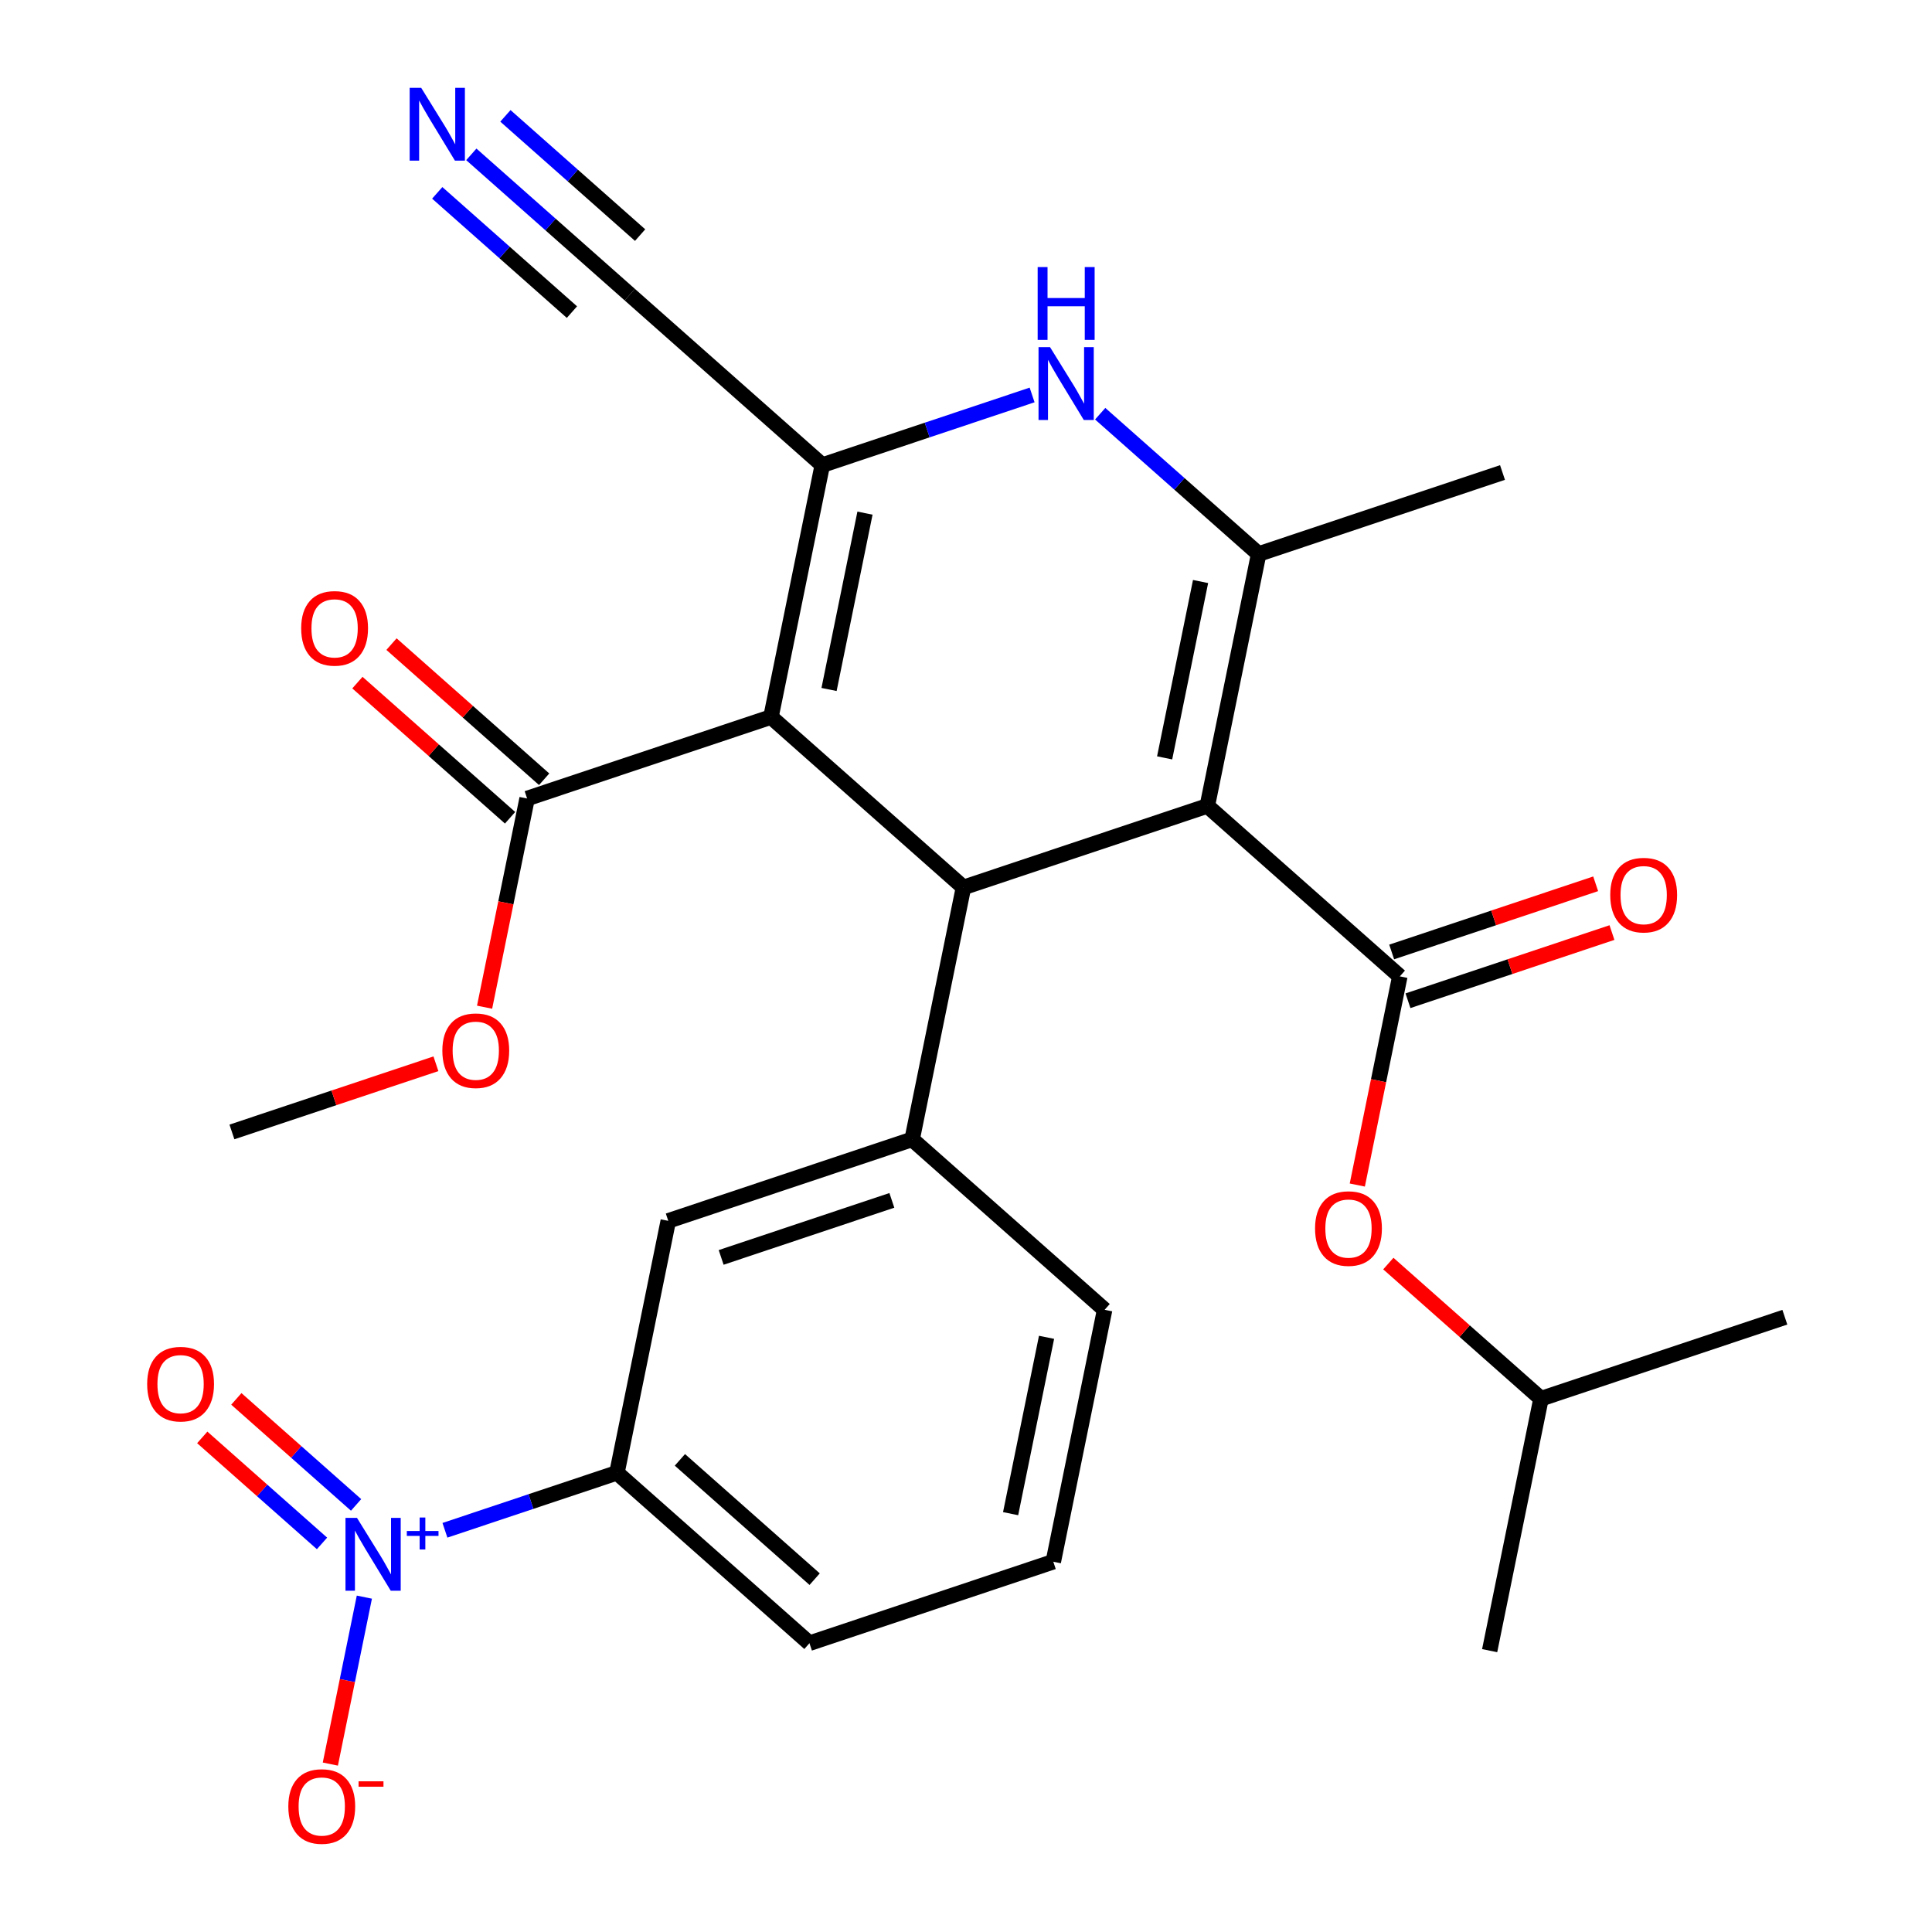 <?xml version='1.0' encoding='iso-8859-1'?>
<svg version='1.1' baseProfile='full'
              xmlns='http://www.w3.org/2000/svg'
                      xmlns:rdkit='http://www.rdkit.org/xml'
                      xmlns:xlink='http://www.w3.org/1999/xlink'
                  xml:space='preserve'
width='250px' height='250px' viewBox='0 0 250 250'>
<!-- END OF HEADER -->
<rect style='opacity:1.0;fill:#FFFFFF;stroke:none' width='250' height='250' x='0' y='0'> </rect>
<path class='bond-0 atom-0 atom-9' d='M 192.76,213.593 L 199.404,180.993' style='fill:none;fill-rule:evenodd;stroke:#000000;stroke-width:2.0px;stroke-linecap:butt;stroke-linejoin:miter;stroke-opacity:1' />
<path class='bond-1 atom-1 atom-9' d='M 230.958,170.447 L 199.404,180.993' style='fill:none;fill-rule:evenodd;stroke:#000000;stroke-width:2.0px;stroke-linecap:butt;stroke-linejoin:miter;stroke-opacity:1' />
<path class='bond-2 atom-2 atom-10' d='M 194.423,61.141 L 162.87,71.688' style='fill:none;fill-rule:evenodd;stroke:#000000;stroke-width:2.0px;stroke-linecap:butt;stroke-linejoin:miter;stroke-opacity:1' />
<path class='bond-3 atom-3 atom-26' d='M 30.011,146.473 L 43.209,142.062' style='fill:none;fill-rule:evenodd;stroke:#000000;stroke-width:2.0px;stroke-linecap:butt;stroke-linejoin:miter;stroke-opacity:1' />
<path class='bond-3 atom-3 atom-26' d='M 43.209,142.062 L 56.408,137.65' style='fill:none;fill-rule:evenodd;stroke:#FF0000;stroke-width:2.0px;stroke-linecap:butt;stroke-linejoin:miter;stroke-opacity:1' />
<path class='bond-4 atom-4 atom-5' d='M 136.296,202.086 L 142.939,169.487' style='fill:none;fill-rule:evenodd;stroke:#000000;stroke-width:2.0px;stroke-linecap:butt;stroke-linejoin:miter;stroke-opacity:1' />
<path class='bond-4 atom-4 atom-5' d='M 130.773,195.868 L 135.423,173.048' style='fill:none;fill-rule:evenodd;stroke:#000000;stroke-width:2.0px;stroke-linecap:butt;stroke-linejoin:miter;stroke-opacity:1' />
<path class='bond-5 atom-4 atom-6' d='M 136.296,202.086 L 104.742,212.633' style='fill:none;fill-rule:evenodd;stroke:#000000;stroke-width:2.0px;stroke-linecap:butt;stroke-linejoin:miter;stroke-opacity:1' />
<path class='bond-6 atom-5 atom-11' d='M 142.939,169.487 L 118.029,147.433' style='fill:none;fill-rule:evenodd;stroke:#000000;stroke-width:2.0px;stroke-linecap:butt;stroke-linejoin:miter;stroke-opacity:1' />
<path class='bond-7 atom-6 atom-12' d='M 104.742,212.633 L 79.832,190.58' style='fill:none;fill-rule:evenodd;stroke:#000000;stroke-width:2.0px;stroke-linecap:butt;stroke-linejoin:miter;stroke-opacity:1' />
<path class='bond-7 atom-6 atom-12' d='M 105.416,204.343 L 87.979,188.906' style='fill:none;fill-rule:evenodd;stroke:#000000;stroke-width:2.0px;stroke-linecap:butt;stroke-linejoin:miter;stroke-opacity:1' />
<path class='bond-8 atom-7 atom-11' d='M 86.475,157.98 L 118.029,147.433' style='fill:none;fill-rule:evenodd;stroke:#000000;stroke-width:2.0px;stroke-linecap:butt;stroke-linejoin:miter;stroke-opacity:1' />
<path class='bond-8 atom-7 atom-11' d='M 93.317,162.709 L 115.405,155.326' style='fill:none;fill-rule:evenodd;stroke:#000000;stroke-width:2.0px;stroke-linecap:butt;stroke-linejoin:miter;stroke-opacity:1' />
<path class='bond-9 atom-7 atom-12' d='M 86.475,157.98 L 79.832,190.58' style='fill:none;fill-rule:evenodd;stroke:#000000;stroke-width:2.0px;stroke-linecap:butt;stroke-linejoin:miter;stroke-opacity:1' />
<path class='bond-10 atom-8 atom-13' d='M 81.495,38.128 L 106.405,60.181' style='fill:none;fill-rule:evenodd;stroke:#000000;stroke-width:2.0px;stroke-linecap:butt;stroke-linejoin:miter;stroke-opacity:1' />
<path class='bond-11 atom-8 atom-19' d='M 81.495,38.128 L 71.242,29.051' style='fill:none;fill-rule:evenodd;stroke:#000000;stroke-width:2.0px;stroke-linecap:butt;stroke-linejoin:miter;stroke-opacity:1' />
<path class='bond-11 atom-8 atom-19' d='M 71.242,29.051 L 60.989,19.974' style='fill:none;fill-rule:evenodd;stroke:#0000FF;stroke-width:2.0px;stroke-linecap:butt;stroke-linejoin:miter;stroke-opacity:1' />
<path class='bond-11 atom-8 atom-19' d='M 82.83,30.423 L 74.115,22.707' style='fill:none;fill-rule:evenodd;stroke:#000000;stroke-width:2.0px;stroke-linecap:butt;stroke-linejoin:miter;stroke-opacity:1' />
<path class='bond-11 atom-8 atom-19' d='M 74.115,22.707 L 65.4,14.992' style='fill:none;fill-rule:evenodd;stroke:#0000FF;stroke-width:2.0px;stroke-linecap:butt;stroke-linejoin:miter;stroke-opacity:1' />
<path class='bond-11 atom-8 atom-19' d='M 74.008,40.387 L 65.294,32.672' style='fill:none;fill-rule:evenodd;stroke:#000000;stroke-width:2.0px;stroke-linecap:butt;stroke-linejoin:miter;stroke-opacity:1' />
<path class='bond-11 atom-8 atom-19' d='M 65.294,32.672 L 56.579,24.956' style='fill:none;fill-rule:evenodd;stroke:#0000FF;stroke-width:2.0px;stroke-linecap:butt;stroke-linejoin:miter;stroke-opacity:1' />
<path class='bond-12 atom-9 atom-27' d='M 199.404,180.993 L 189.527,172.249' style='fill:none;fill-rule:evenodd;stroke:#000000;stroke-width:2.0px;stroke-linecap:butt;stroke-linejoin:miter;stroke-opacity:1' />
<path class='bond-12 atom-9 atom-27' d='M 189.527,172.249 L 179.65,163.505' style='fill:none;fill-rule:evenodd;stroke:#FF0000;stroke-width:2.0px;stroke-linecap:butt;stroke-linejoin:miter;stroke-opacity:1' />
<path class='bond-13 atom-10 atom-14' d='M 162.87,71.688 L 156.226,104.287' style='fill:none;fill-rule:evenodd;stroke:#000000;stroke-width:2.0px;stroke-linecap:butt;stroke-linejoin:miter;stroke-opacity:1' />
<path class='bond-13 atom-10 atom-14' d='M 155.353,75.249 L 150.703,98.069' style='fill:none;fill-rule:evenodd;stroke:#000000;stroke-width:2.0px;stroke-linecap:butt;stroke-linejoin:miter;stroke-opacity:1' />
<path class='bond-14 atom-10 atom-20' d='M 162.87,71.688 L 152.617,62.611' style='fill:none;fill-rule:evenodd;stroke:#000000;stroke-width:2.0px;stroke-linecap:butt;stroke-linejoin:miter;stroke-opacity:1' />
<path class='bond-14 atom-10 atom-20' d='M 152.617,62.611 L 142.364,53.534' style='fill:none;fill-rule:evenodd;stroke:#0000FF;stroke-width:2.0px;stroke-linecap:butt;stroke-linejoin:miter;stroke-opacity:1' />
<path class='bond-15 atom-11 atom-15' d='M 118.029,147.433 L 124.672,114.834' style='fill:none;fill-rule:evenodd;stroke:#000000;stroke-width:2.0px;stroke-linecap:butt;stroke-linejoin:miter;stroke-opacity:1' />
<path class='bond-16 atom-12 atom-21' d='M 79.832,190.58 L 68.703,194.299' style='fill:none;fill-rule:evenodd;stroke:#000000;stroke-width:2.0px;stroke-linecap:butt;stroke-linejoin:miter;stroke-opacity:1' />
<path class='bond-16 atom-12 atom-21' d='M 68.703,194.299 L 57.575,198.019' style='fill:none;fill-rule:evenodd;stroke:#0000FF;stroke-width:2.0px;stroke-linecap:butt;stroke-linejoin:miter;stroke-opacity:1' />
<path class='bond-17 atom-13 atom-16' d='M 106.405,60.181 L 99.762,92.781' style='fill:none;fill-rule:evenodd;stroke:#000000;stroke-width:2.0px;stroke-linecap:butt;stroke-linejoin:miter;stroke-opacity:1' />
<path class='bond-17 atom-13 atom-16' d='M 111.929,66.4 L 107.278,89.219' style='fill:none;fill-rule:evenodd;stroke:#000000;stroke-width:2.0px;stroke-linecap:butt;stroke-linejoin:miter;stroke-opacity:1' />
<path class='bond-18 atom-13 atom-20' d='M 106.405,60.181 L 119.98,55.644' style='fill:none;fill-rule:evenodd;stroke:#000000;stroke-width:2.0px;stroke-linecap:butt;stroke-linejoin:miter;stroke-opacity:1' />
<path class='bond-18 atom-13 atom-20' d='M 119.98,55.644 L 133.554,51.107' style='fill:none;fill-rule:evenodd;stroke:#0000FF;stroke-width:2.0px;stroke-linecap:butt;stroke-linejoin:miter;stroke-opacity:1' />
<path class='bond-19 atom-14 atom-15' d='M 156.226,104.287 L 124.672,114.834' style='fill:none;fill-rule:evenodd;stroke:#000000;stroke-width:2.0px;stroke-linecap:butt;stroke-linejoin:miter;stroke-opacity:1' />
<path class='bond-20 atom-14 atom-18' d='M 156.226,104.287 L 181.137,126.341' style='fill:none;fill-rule:evenodd;stroke:#000000;stroke-width:2.0px;stroke-linecap:butt;stroke-linejoin:miter;stroke-opacity:1' />
<path class='bond-21 atom-15 atom-16' d='M 124.672,114.834 L 99.762,92.781' style='fill:none;fill-rule:evenodd;stroke:#000000;stroke-width:2.0px;stroke-linecap:butt;stroke-linejoin:miter;stroke-opacity:1' />
<path class='bond-22 atom-16 atom-17' d='M 99.762,92.781 L 68.208,103.327' style='fill:none;fill-rule:evenodd;stroke:#000000;stroke-width:2.0px;stroke-linecap:butt;stroke-linejoin:miter;stroke-opacity:1' />
<path class='bond-23 atom-17 atom-22' d='M 70.413,100.836 L 60.537,92.092' style='fill:none;fill-rule:evenodd;stroke:#000000;stroke-width:2.0px;stroke-linecap:butt;stroke-linejoin:miter;stroke-opacity:1' />
<path class='bond-23 atom-17 atom-22' d='M 60.537,92.092 L 50.66,83.348' style='fill:none;fill-rule:evenodd;stroke:#FF0000;stroke-width:2.0px;stroke-linecap:butt;stroke-linejoin:miter;stroke-opacity:1' />
<path class='bond-23 atom-17 atom-22' d='M 66.003,105.818 L 56.126,97.074' style='fill:none;fill-rule:evenodd;stroke:#000000;stroke-width:2.0px;stroke-linecap:butt;stroke-linejoin:miter;stroke-opacity:1' />
<path class='bond-23 atom-17 atom-22' d='M 56.126,97.074 L 46.249,88.33' style='fill:none;fill-rule:evenodd;stroke:#FF0000;stroke-width:2.0px;stroke-linecap:butt;stroke-linejoin:miter;stroke-opacity:1' />
<path class='bond-24 atom-17 atom-26' d='M 68.208,103.327 L 65.457,116.829' style='fill:none;fill-rule:evenodd;stroke:#000000;stroke-width:2.0px;stroke-linecap:butt;stroke-linejoin:miter;stroke-opacity:1' />
<path class='bond-24 atom-17 atom-26' d='M 65.457,116.829 L 62.705,130.331' style='fill:none;fill-rule:evenodd;stroke:#FF0000;stroke-width:2.0px;stroke-linecap:butt;stroke-linejoin:miter;stroke-opacity:1' />
<path class='bond-25 atom-18 atom-23' d='M 182.191,129.496 L 195.39,125.084' style='fill:none;fill-rule:evenodd;stroke:#000000;stroke-width:2.0px;stroke-linecap:butt;stroke-linejoin:miter;stroke-opacity:1' />
<path class='bond-25 atom-18 atom-23' d='M 195.39,125.084 L 208.588,120.673' style='fill:none;fill-rule:evenodd;stroke:#FF0000;stroke-width:2.0px;stroke-linecap:butt;stroke-linejoin:miter;stroke-opacity:1' />
<path class='bond-25 atom-18 atom-23' d='M 180.082,123.185 L 193.281,118.774' style='fill:none;fill-rule:evenodd;stroke:#000000;stroke-width:2.0px;stroke-linecap:butt;stroke-linejoin:miter;stroke-opacity:1' />
<path class='bond-25 atom-18 atom-23' d='M 193.281,118.774 L 206.479,114.362' style='fill:none;fill-rule:evenodd;stroke:#FF0000;stroke-width:2.0px;stroke-linecap:butt;stroke-linejoin:miter;stroke-opacity:1' />
<path class='bond-26 atom-18 atom-27' d='M 181.137,126.341 L 178.385,139.842' style='fill:none;fill-rule:evenodd;stroke:#000000;stroke-width:2.0px;stroke-linecap:butt;stroke-linejoin:miter;stroke-opacity:1' />
<path class='bond-26 atom-18 atom-27' d='M 178.385,139.842 L 175.634,153.344' style='fill:none;fill-rule:evenodd;stroke:#FF0000;stroke-width:2.0px;stroke-linecap:butt;stroke-linejoin:miter;stroke-opacity:1' />
<path class='bond-27 atom-21 atom-24' d='M 47.148,206.669 L 44.947,217.47' style='fill:none;fill-rule:evenodd;stroke:#0000FF;stroke-width:2.0px;stroke-linecap:butt;stroke-linejoin:miter;stroke-opacity:1' />
<path class='bond-27 atom-21 atom-24' d='M 44.947,217.47 L 42.746,228.271' style='fill:none;fill-rule:evenodd;stroke:#FF0000;stroke-width:2.0px;stroke-linecap:butt;stroke-linejoin:miter;stroke-opacity:1' />
<path class='bond-28 atom-21 atom-25' d='M 46.078,194.735 L 38.331,187.876' style='fill:none;fill-rule:evenodd;stroke:#0000FF;stroke-width:2.0px;stroke-linecap:butt;stroke-linejoin:miter;stroke-opacity:1' />
<path class='bond-28 atom-21 atom-25' d='M 38.331,187.876 L 30.583,181.017' style='fill:none;fill-rule:evenodd;stroke:#FF0000;stroke-width:2.0px;stroke-linecap:butt;stroke-linejoin:miter;stroke-opacity:1' />
<path class='bond-28 atom-21 atom-25' d='M 41.668,199.717 L 33.92,192.858' style='fill:none;fill-rule:evenodd;stroke:#0000FF;stroke-width:2.0px;stroke-linecap:butt;stroke-linejoin:miter;stroke-opacity:1' />
<path class='bond-28 atom-21 atom-25' d='M 33.92,192.858 L 26.172,185.999' style='fill:none;fill-rule:evenodd;stroke:#FF0000;stroke-width:2.0px;stroke-linecap:butt;stroke-linejoin:miter;stroke-opacity:1' />
<path  class='atom-19' d='M 54.502 11.364
L 57.589 16.354
Q 57.895 16.846, 58.388 17.738
Q 58.88 18.63, 58.907 18.683
L 58.907 11.364
L 60.158 11.364
L 60.158 20.786
L 58.867 20.786
L 55.553 15.329
Q 55.167 14.691, 54.755 13.959
Q 54.355 13.227, 54.236 13.001
L 54.236 20.786
L 53.011 20.786
L 53.011 11.364
L 54.502 11.364
' fill='#0000FF'/>
<path  class='atom-20' d='M 135.877 44.923
L 138.964 49.914
Q 139.27 50.406, 139.762 51.298
Q 140.255 52.19, 140.281 52.243
L 140.281 44.923
L 141.532 44.923
L 141.532 54.346
L 140.241 54.346
L 136.928 48.889
Q 136.542 48.251, 136.129 47.519
Q 135.73 46.787, 135.61 46.56
L 135.61 54.346
L 134.386 54.346
L 134.386 44.923
L 135.877 44.923
' fill='#0000FF'/>
<path  class='atom-20' d='M 134.273 34.559
L 135.55 34.559
L 135.55 38.565
L 140.368 38.565
L 140.368 34.559
L 141.645 34.559
L 141.645 43.981
L 140.368 43.981
L 140.368 39.63
L 135.55 39.63
L 135.55 43.981
L 134.273 43.981
L 134.273 34.559
' fill='#0000FF'/>
<path  class='atom-21' d='M 46.195 196.415
L 49.283 201.406
Q 49.589 201.898, 50.081 202.79
Q 50.574 203.681, 50.6 203.734
L 50.6 196.415
L 51.851 196.415
L 51.851 205.837
L 50.56 205.837
L 47.247 200.381
Q 46.861 199.742, 46.448 199.01
Q 46.049 198.278, 45.929 198.052
L 45.929 205.837
L 44.705 205.837
L 44.705 196.415
L 46.195 196.415
' fill='#0000FF'/>
<path  class='atom-21' d='M 52.642 198.113
L 54.302 198.113
L 54.302 196.366
L 55.039 196.366
L 55.039 198.113
L 56.743 198.113
L 56.743 198.746
L 55.039 198.746
L 55.039 200.502
L 54.302 200.502
L 54.302 198.746
L 52.642 198.746
L 52.642 198.113
' fill='#0000FF'/>
<path  class='atom-22' d='M 38.973 81.301
Q 38.973 79.038, 40.09 77.774
Q 41.208 76.51, 43.298 76.51
Q 45.387 76.51, 46.505 77.774
Q 47.623 79.038, 47.623 81.301
Q 47.623 83.59, 46.492 84.894
Q 45.36 86.184, 43.298 86.184
Q 41.222 86.184, 40.09 84.894
Q 38.973 83.603, 38.973 81.301
M 43.298 85.12
Q 44.735 85.12, 45.507 84.162
Q 46.292 83.19, 46.292 81.301
Q 46.292 79.451, 45.507 78.519
Q 44.735 77.574, 43.298 77.574
Q 41.86 77.574, 41.075 78.506
Q 40.303 79.438, 40.303 81.301
Q 40.303 83.204, 41.075 84.162
Q 41.86 85.12, 43.298 85.12
' fill='#FF0000'/>
<path  class='atom-23' d='M 208.365 115.821
Q 208.365 113.558, 209.483 112.294
Q 210.601 111.03, 212.69 111.03
Q 214.78 111.03, 215.898 112.294
Q 217.016 113.558, 217.016 115.821
Q 217.016 118.11, 215.884 119.414
Q 214.753 120.705, 212.69 120.705
Q 210.614 120.705, 209.483 119.414
Q 208.365 118.123, 208.365 115.821
M 212.69 119.64
Q 214.128 119.64, 214.9 118.682
Q 215.685 117.71, 215.685 115.821
Q 215.685 113.971, 214.9 113.039
Q 214.128 112.094, 212.69 112.094
Q 211.253 112.094, 210.468 113.026
Q 209.696 113.958, 209.696 115.821
Q 209.696 117.724, 210.468 118.682
Q 211.253 119.64, 212.69 119.64
' fill='#FF0000'/>
<path  class='atom-24' d='M 37.309 233.752
Q 37.309 231.49, 38.427 230.226
Q 39.545 228.962, 41.635 228.962
Q 43.724 228.962, 44.842 230.226
Q 45.96 231.49, 45.96 233.752
Q 45.96 236.041, 44.828 237.345
Q 43.697 238.636, 41.635 238.636
Q 39.559 238.636, 38.427 237.345
Q 37.309 236.055, 37.309 233.752
M 41.635 237.572
Q 43.072 237.572, 43.844 236.614
Q 44.629 235.642, 44.629 233.752
Q 44.629 231.903, 43.844 230.971
Q 43.072 230.026, 41.635 230.026
Q 40.197 230.026, 39.412 230.958
Q 38.64 231.889, 38.64 233.752
Q 38.64 235.655, 39.412 236.614
Q 40.197 237.572, 41.635 237.572
' fill='#FF0000'/>
<path  class='atom-24' d='M 46.399 230.499
L 49.622 230.499
L 49.622 231.202
L 46.399 231.202
L 46.399 230.499
' fill='#FF0000'/>
<path  class='atom-25' d='M 19.043 179.1
Q 19.043 176.837, 20.16 175.573
Q 21.278 174.309, 23.367 174.309
Q 25.457 174.309, 26.575 175.573
Q 27.693 176.837, 27.693 179.1
Q 27.693 181.388, 26.561 182.693
Q 25.43 183.984, 23.367 183.984
Q 21.291 183.984, 20.16 182.693
Q 19.043 181.402, 19.043 179.1
M 23.367 182.919
Q 24.805 182.919, 25.577 181.961
Q 26.362 180.989, 26.362 179.1
Q 26.362 177.25, 25.577 176.318
Q 24.805 175.373, 23.367 175.373
Q 21.93 175.373, 21.145 176.305
Q 20.373 177.236, 20.373 179.1
Q 20.373 181.003, 21.145 181.961
Q 21.93 182.919, 23.367 182.919
' fill='#FF0000'/>
<path  class='atom-26' d='M 57.24 135.953
Q 57.24 133.691, 58.358 132.427
Q 59.475 131.163, 61.565 131.163
Q 63.654 131.163, 64.772 132.427
Q 65.89 133.691, 65.89 135.953
Q 65.89 138.242, 64.759 139.547
Q 63.627 140.837, 61.565 140.837
Q 59.489 140.837, 58.358 139.547
Q 57.24 138.256, 57.24 135.953
M 61.565 139.773
Q 63.002 139.773, 63.774 138.815
Q 64.559 137.843, 64.559 135.953
Q 64.559 134.104, 63.774 133.172
Q 63.002 132.227, 61.565 132.227
Q 60.127 132.227, 59.342 133.159
Q 58.571 134.09, 58.571 135.953
Q 58.571 137.856, 59.342 138.815
Q 60.127 139.773, 61.565 139.773
' fill='#FF0000'/>
<path  class='atom-27' d='M 170.168 158.967
Q 170.168 156.704, 171.286 155.44
Q 172.404 154.176, 174.493 154.176
Q 176.583 154.176, 177.7 155.44
Q 178.818 156.704, 178.818 158.967
Q 178.818 161.256, 177.687 162.56
Q 176.556 163.851, 174.493 163.851
Q 172.417 163.851, 171.286 162.56
Q 170.168 161.269, 170.168 158.967
M 174.493 162.786
Q 175.931 162.786, 176.702 161.828
Q 177.488 160.857, 177.488 158.967
Q 177.488 157.117, 176.702 156.185
Q 175.931 155.241, 174.493 155.241
Q 173.056 155.241, 172.271 156.172
Q 171.499 157.104, 171.499 158.967
Q 171.499 160.87, 172.271 161.828
Q 173.056 162.786, 174.493 162.786
' fill='#FF0000'/>
</svg>
